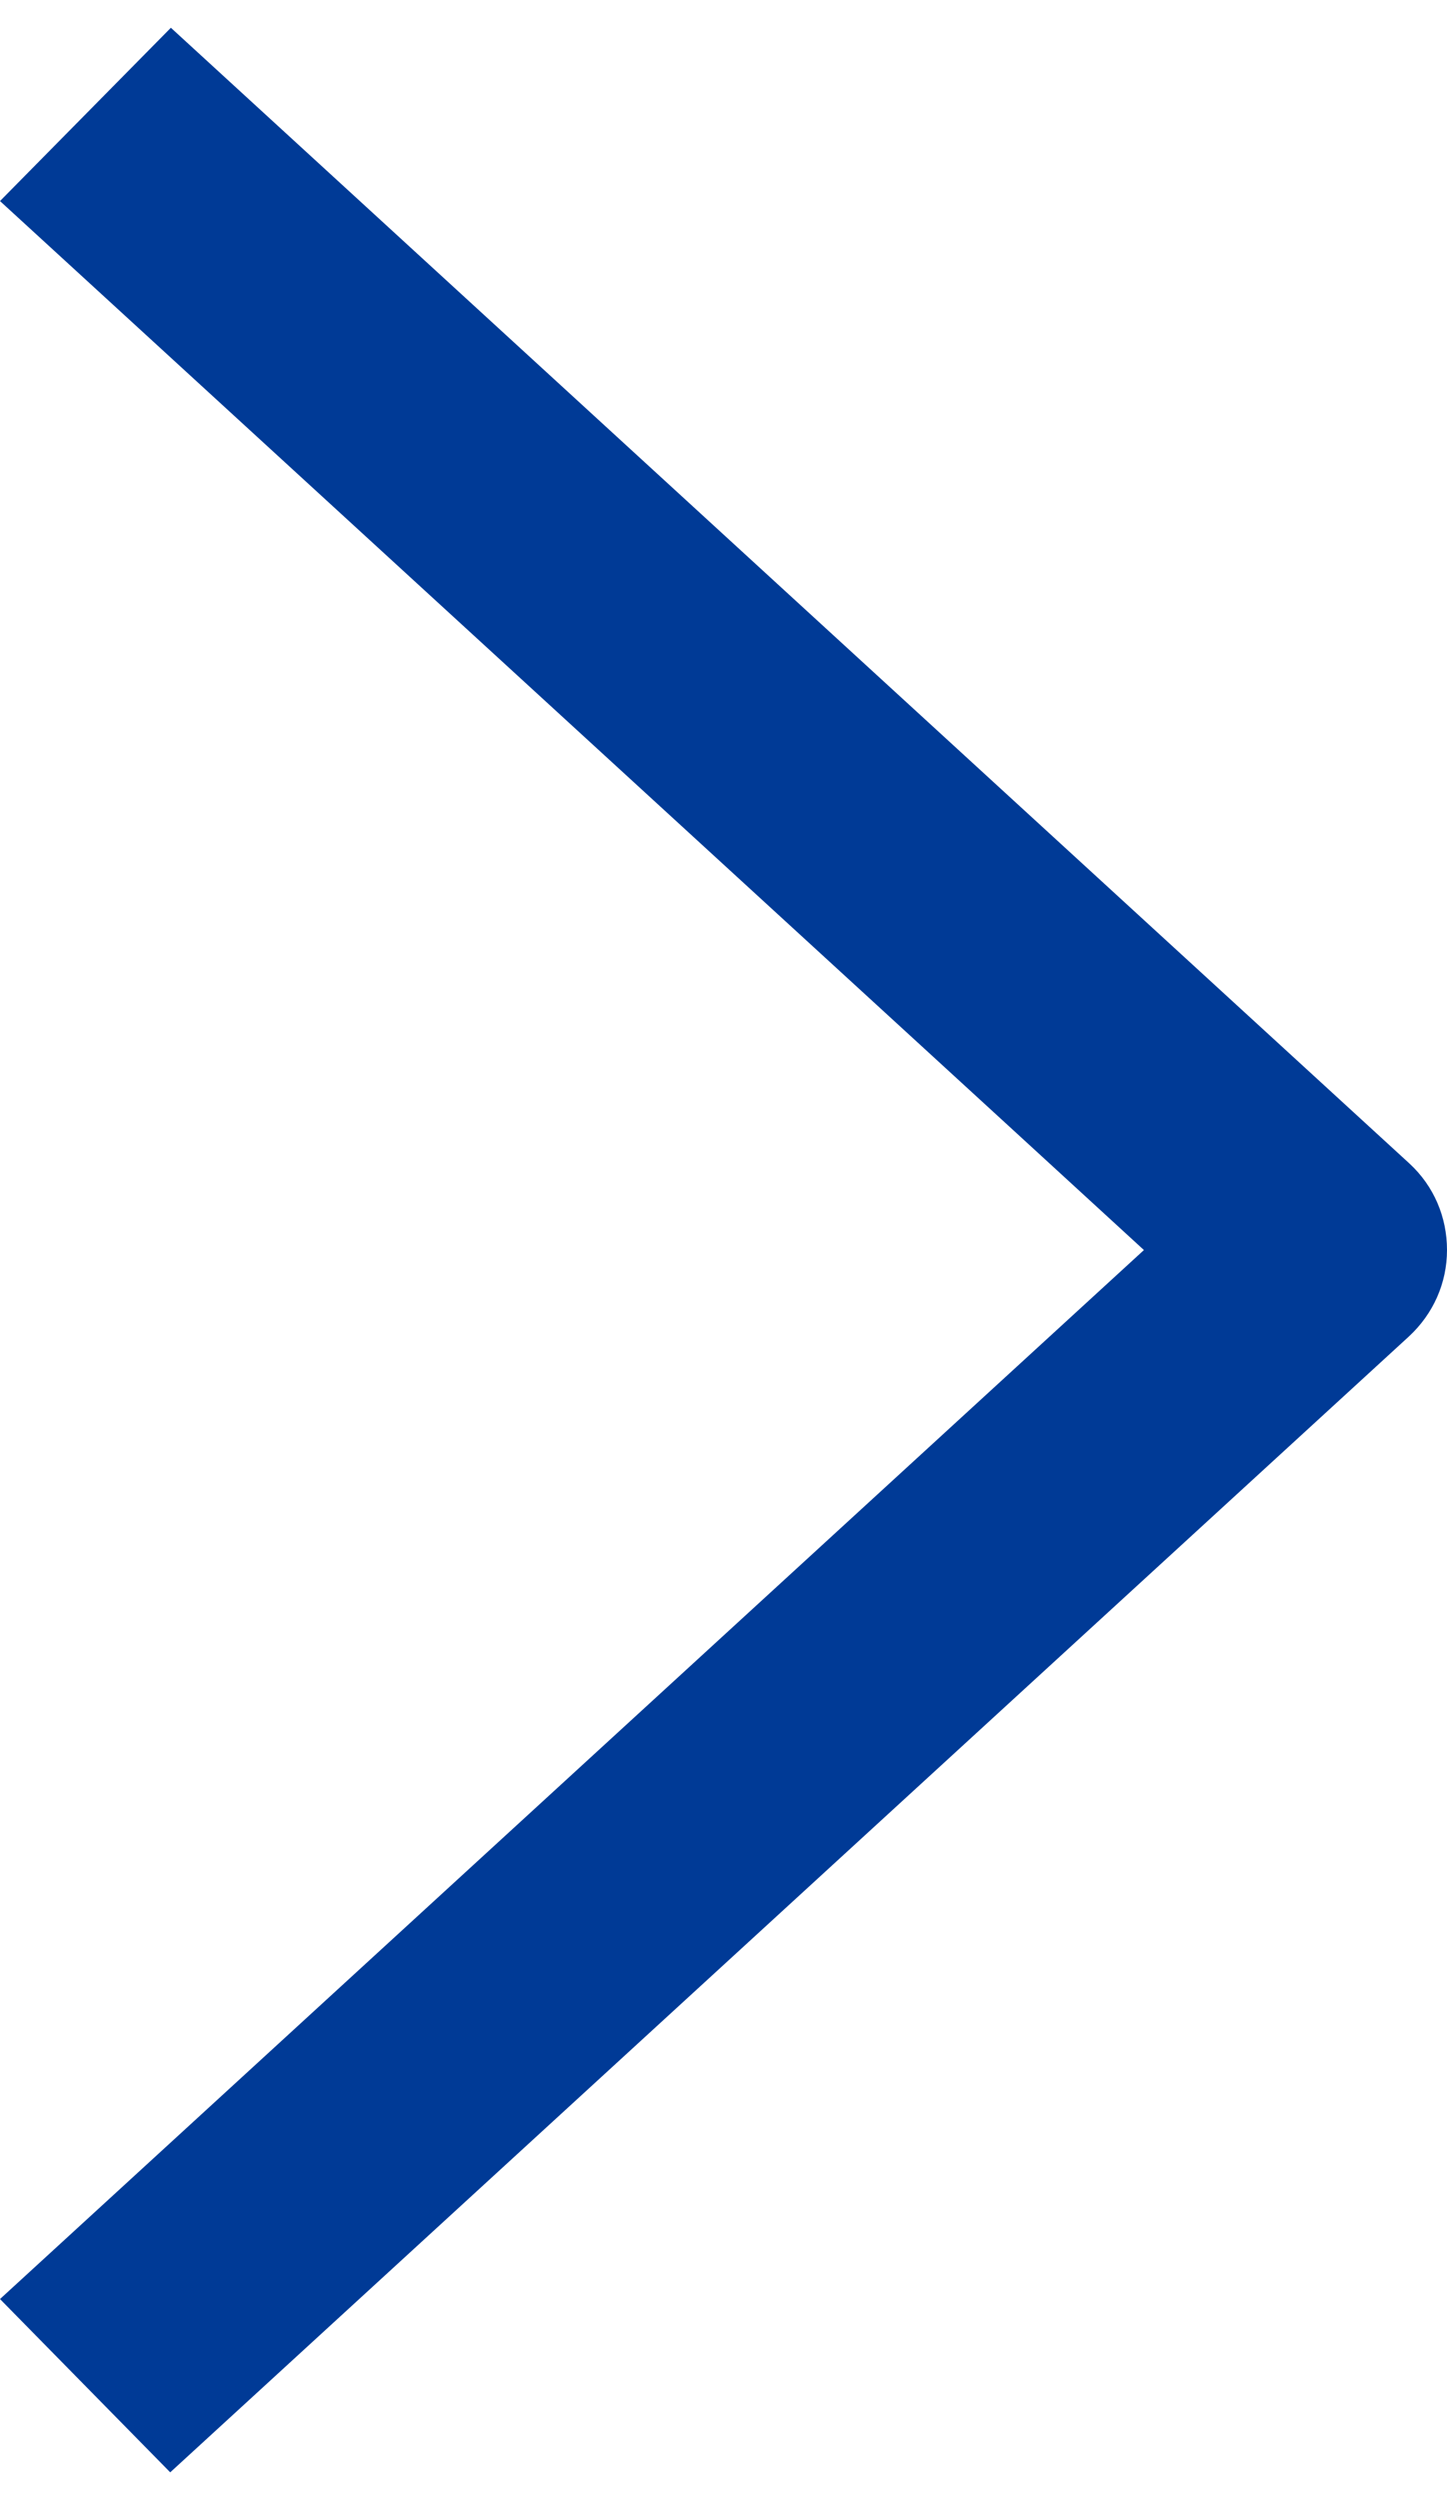 <svg width="11" height="19" viewBox="0 0 11 19" fill="none" xmlns="http://www.w3.org/2000/svg">
<path d="M10.713 8.841L1.299 0.211L0 1.528L7.705 8.591L8.696 9.5L0 17.472L1.294 18.789L10.708 10.159C10.896 9.986 11 9.75 11 9.5C11 9.25 10.901 9.014 10.713 8.841Z" fill="#003A96"/>
</svg>
